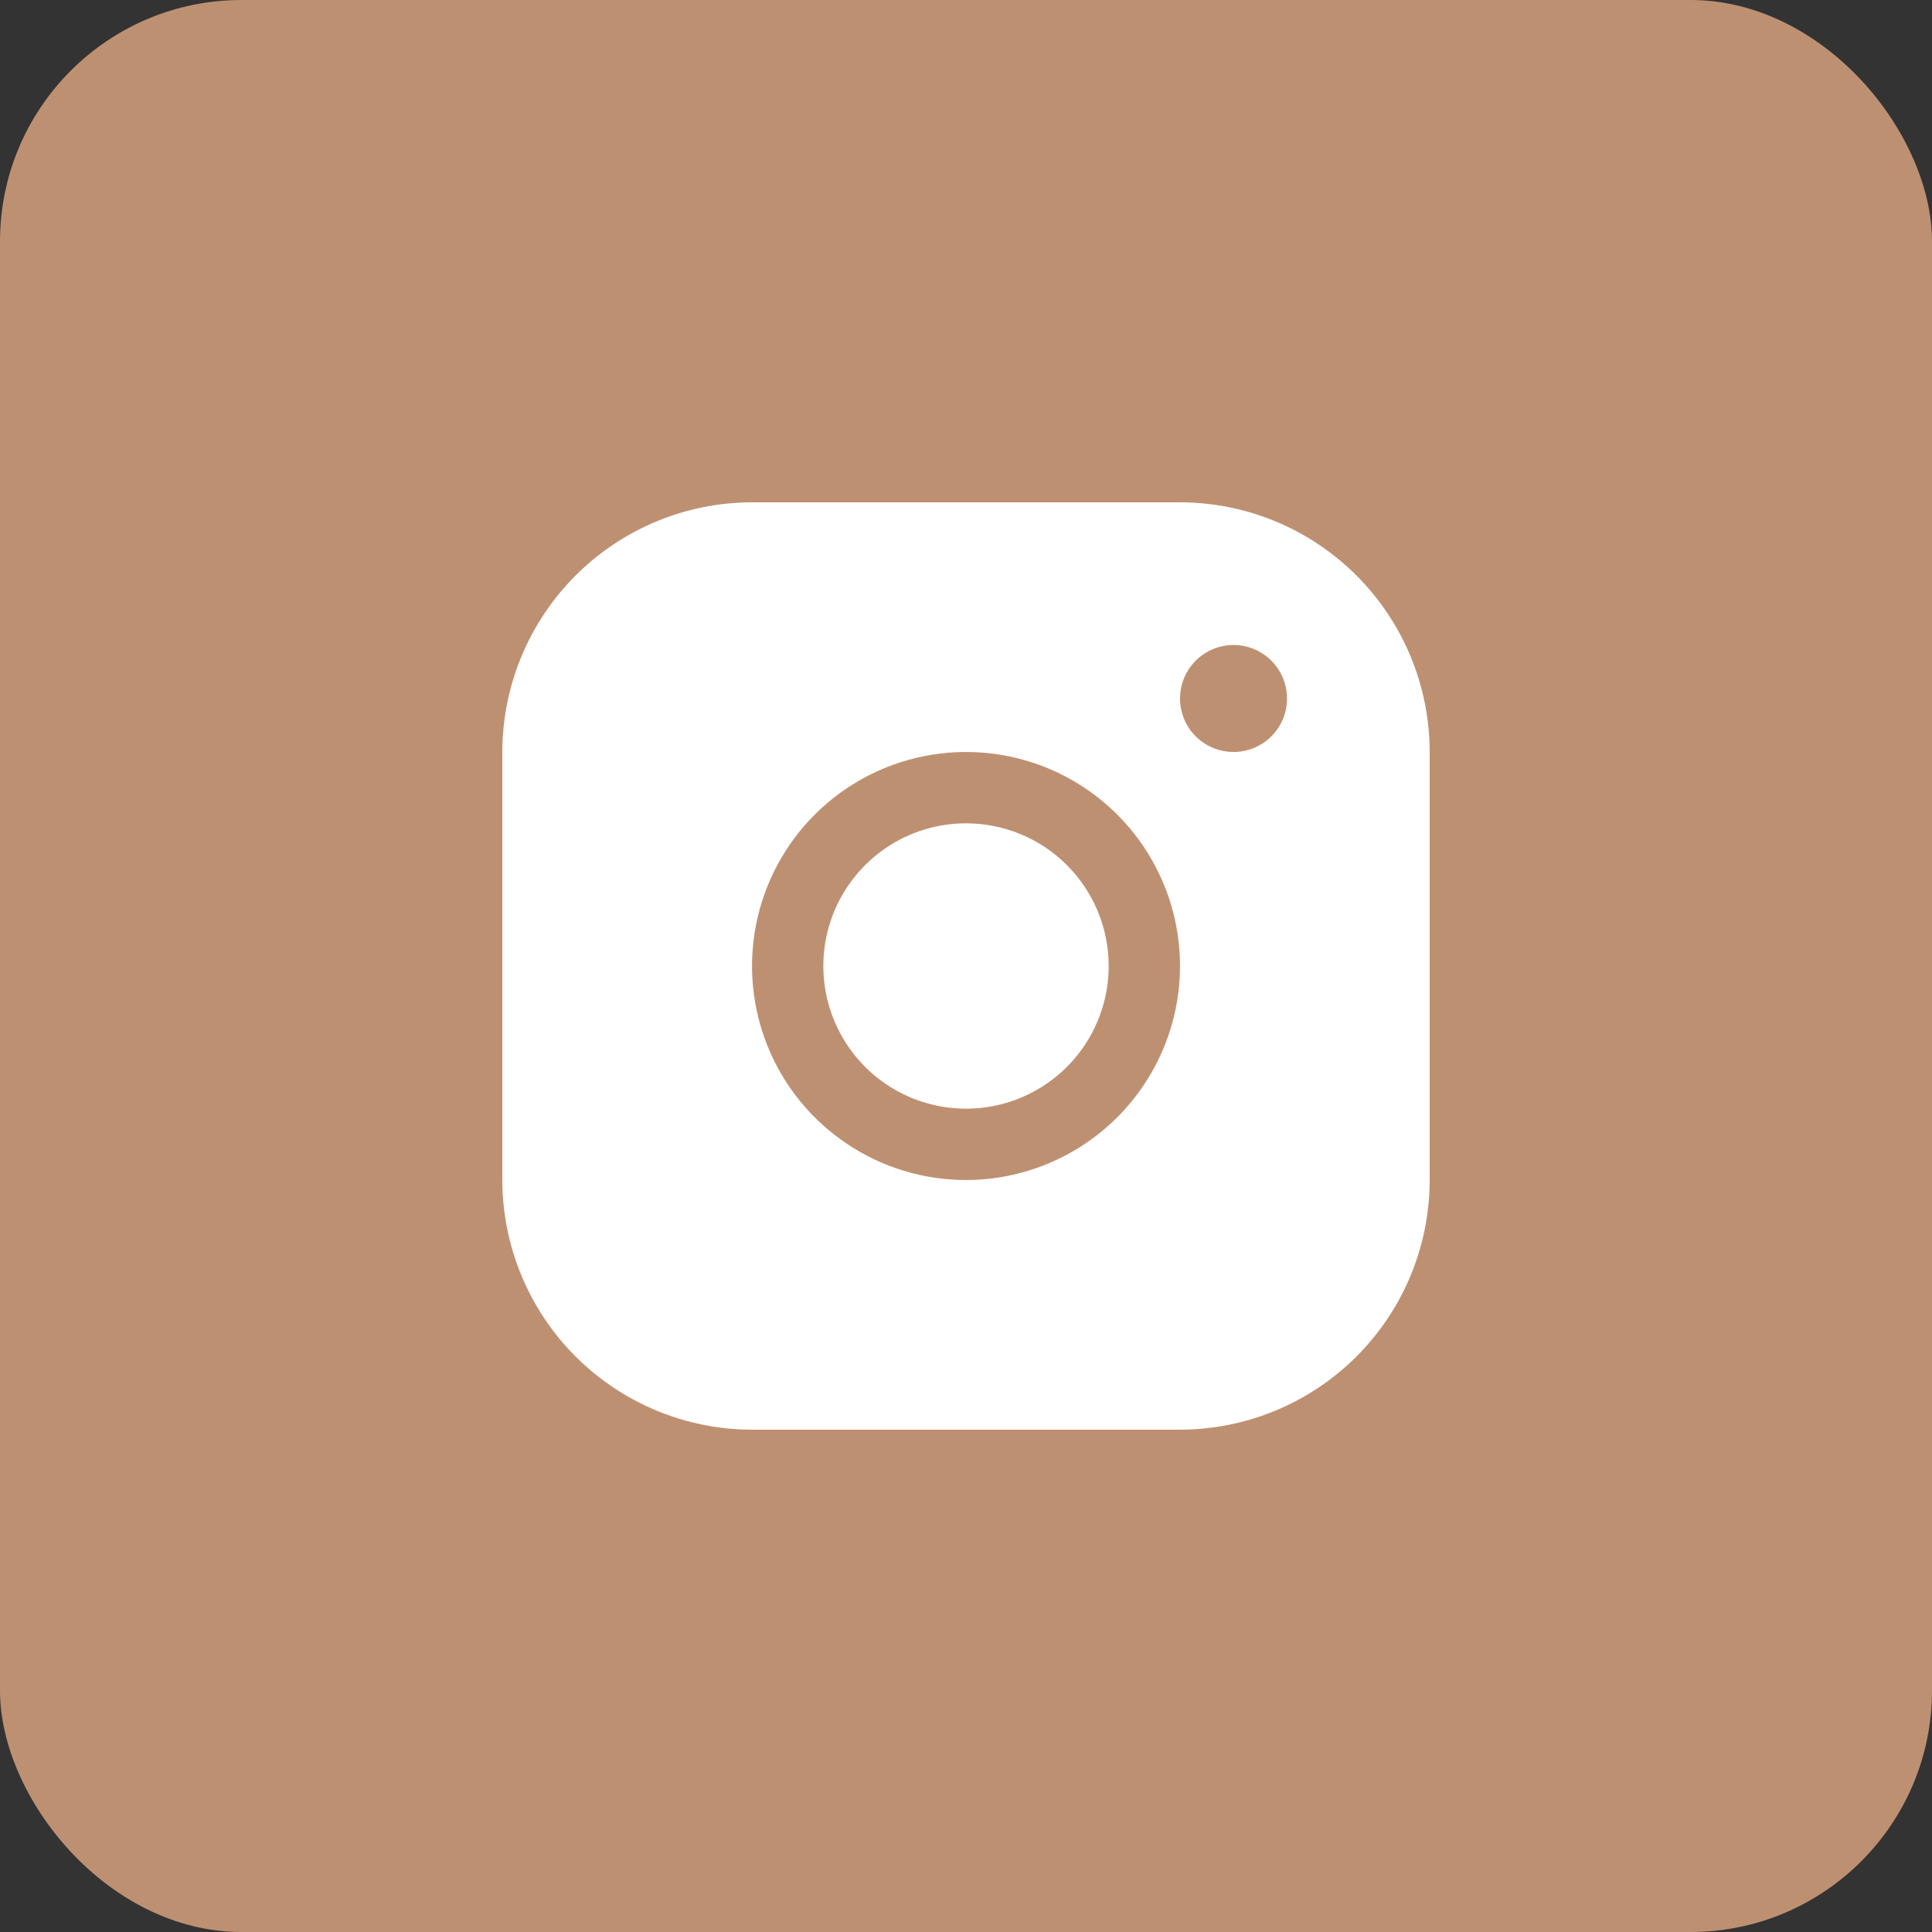 <?xml version="1.0" encoding="UTF-8"?> <svg xmlns="http://www.w3.org/2000/svg" width="40" height="40" viewBox="0 0 40 40" fill="none"><rect x="0" y="0" width="40" height="40" fill="#333333" stroke="none"/> <rect width="40" height="40" rx="5" fill="#BE9072"></rect> <path d="M24.431 10.4H15.57C14.199 10.401 12.885 10.947 11.916 11.916C10.947 12.885 10.402 14.199 10.4 15.569V24.431C10.402 25.801 10.947 27.115 11.916 28.084C12.885 29.053 14.199 29.598 15.57 29.6H24.431C25.802 29.598 27.116 29.053 28.085 28.084C29.054 27.115 29.599 25.801 29.6 24.431V15.569C29.599 14.199 29.054 12.885 28.085 11.916C27.116 10.947 25.802 10.401 24.431 10.4ZM20 24.431C19.124 24.431 18.267 24.171 17.539 23.684C16.81 23.197 16.242 22.505 15.907 21.695C15.572 20.886 15.484 19.995 15.655 19.136C15.826 18.276 16.248 17.486 16.867 16.867C17.487 16.247 18.276 15.825 19.136 15.654C19.995 15.483 20.886 15.571 21.696 15.906C22.506 16.242 23.198 16.81 23.684 17.538C24.171 18.267 24.431 19.124 24.431 20C24.43 21.175 23.963 22.301 23.132 23.132C22.301 23.962 21.175 24.43 20 24.431ZM25.539 15.569C25.32 15.569 25.106 15.504 24.924 15.383C24.741 15.261 24.599 15.088 24.515 14.885C24.432 14.683 24.41 14.46 24.452 14.245C24.495 14.03 24.601 13.833 24.756 13.678C24.91 13.523 25.108 13.418 25.323 13.375C25.538 13.332 25.76 13.354 25.963 13.438C26.165 13.522 26.338 13.664 26.46 13.846C26.582 14.028 26.646 14.242 26.646 14.461C26.646 14.755 26.53 15.037 26.322 15.245C26.114 15.452 25.833 15.569 25.539 15.569ZM22.954 20C22.954 20.584 22.781 21.155 22.456 21.641C22.132 22.127 21.671 22.505 21.131 22.729C20.591 22.953 19.997 23.011 19.424 22.897C18.851 22.783 18.325 22.502 17.912 22.089C17.499 21.675 17.217 21.149 17.103 20.576C16.989 20.003 17.048 19.409 17.271 18.869C17.495 18.33 17.874 17.868 18.359 17.544C18.845 17.219 19.416 17.046 20 17.046C20.784 17.046 21.535 17.357 22.089 17.911C22.643 18.465 22.954 19.216 22.954 20Z" fill="white"></path> </svg> 